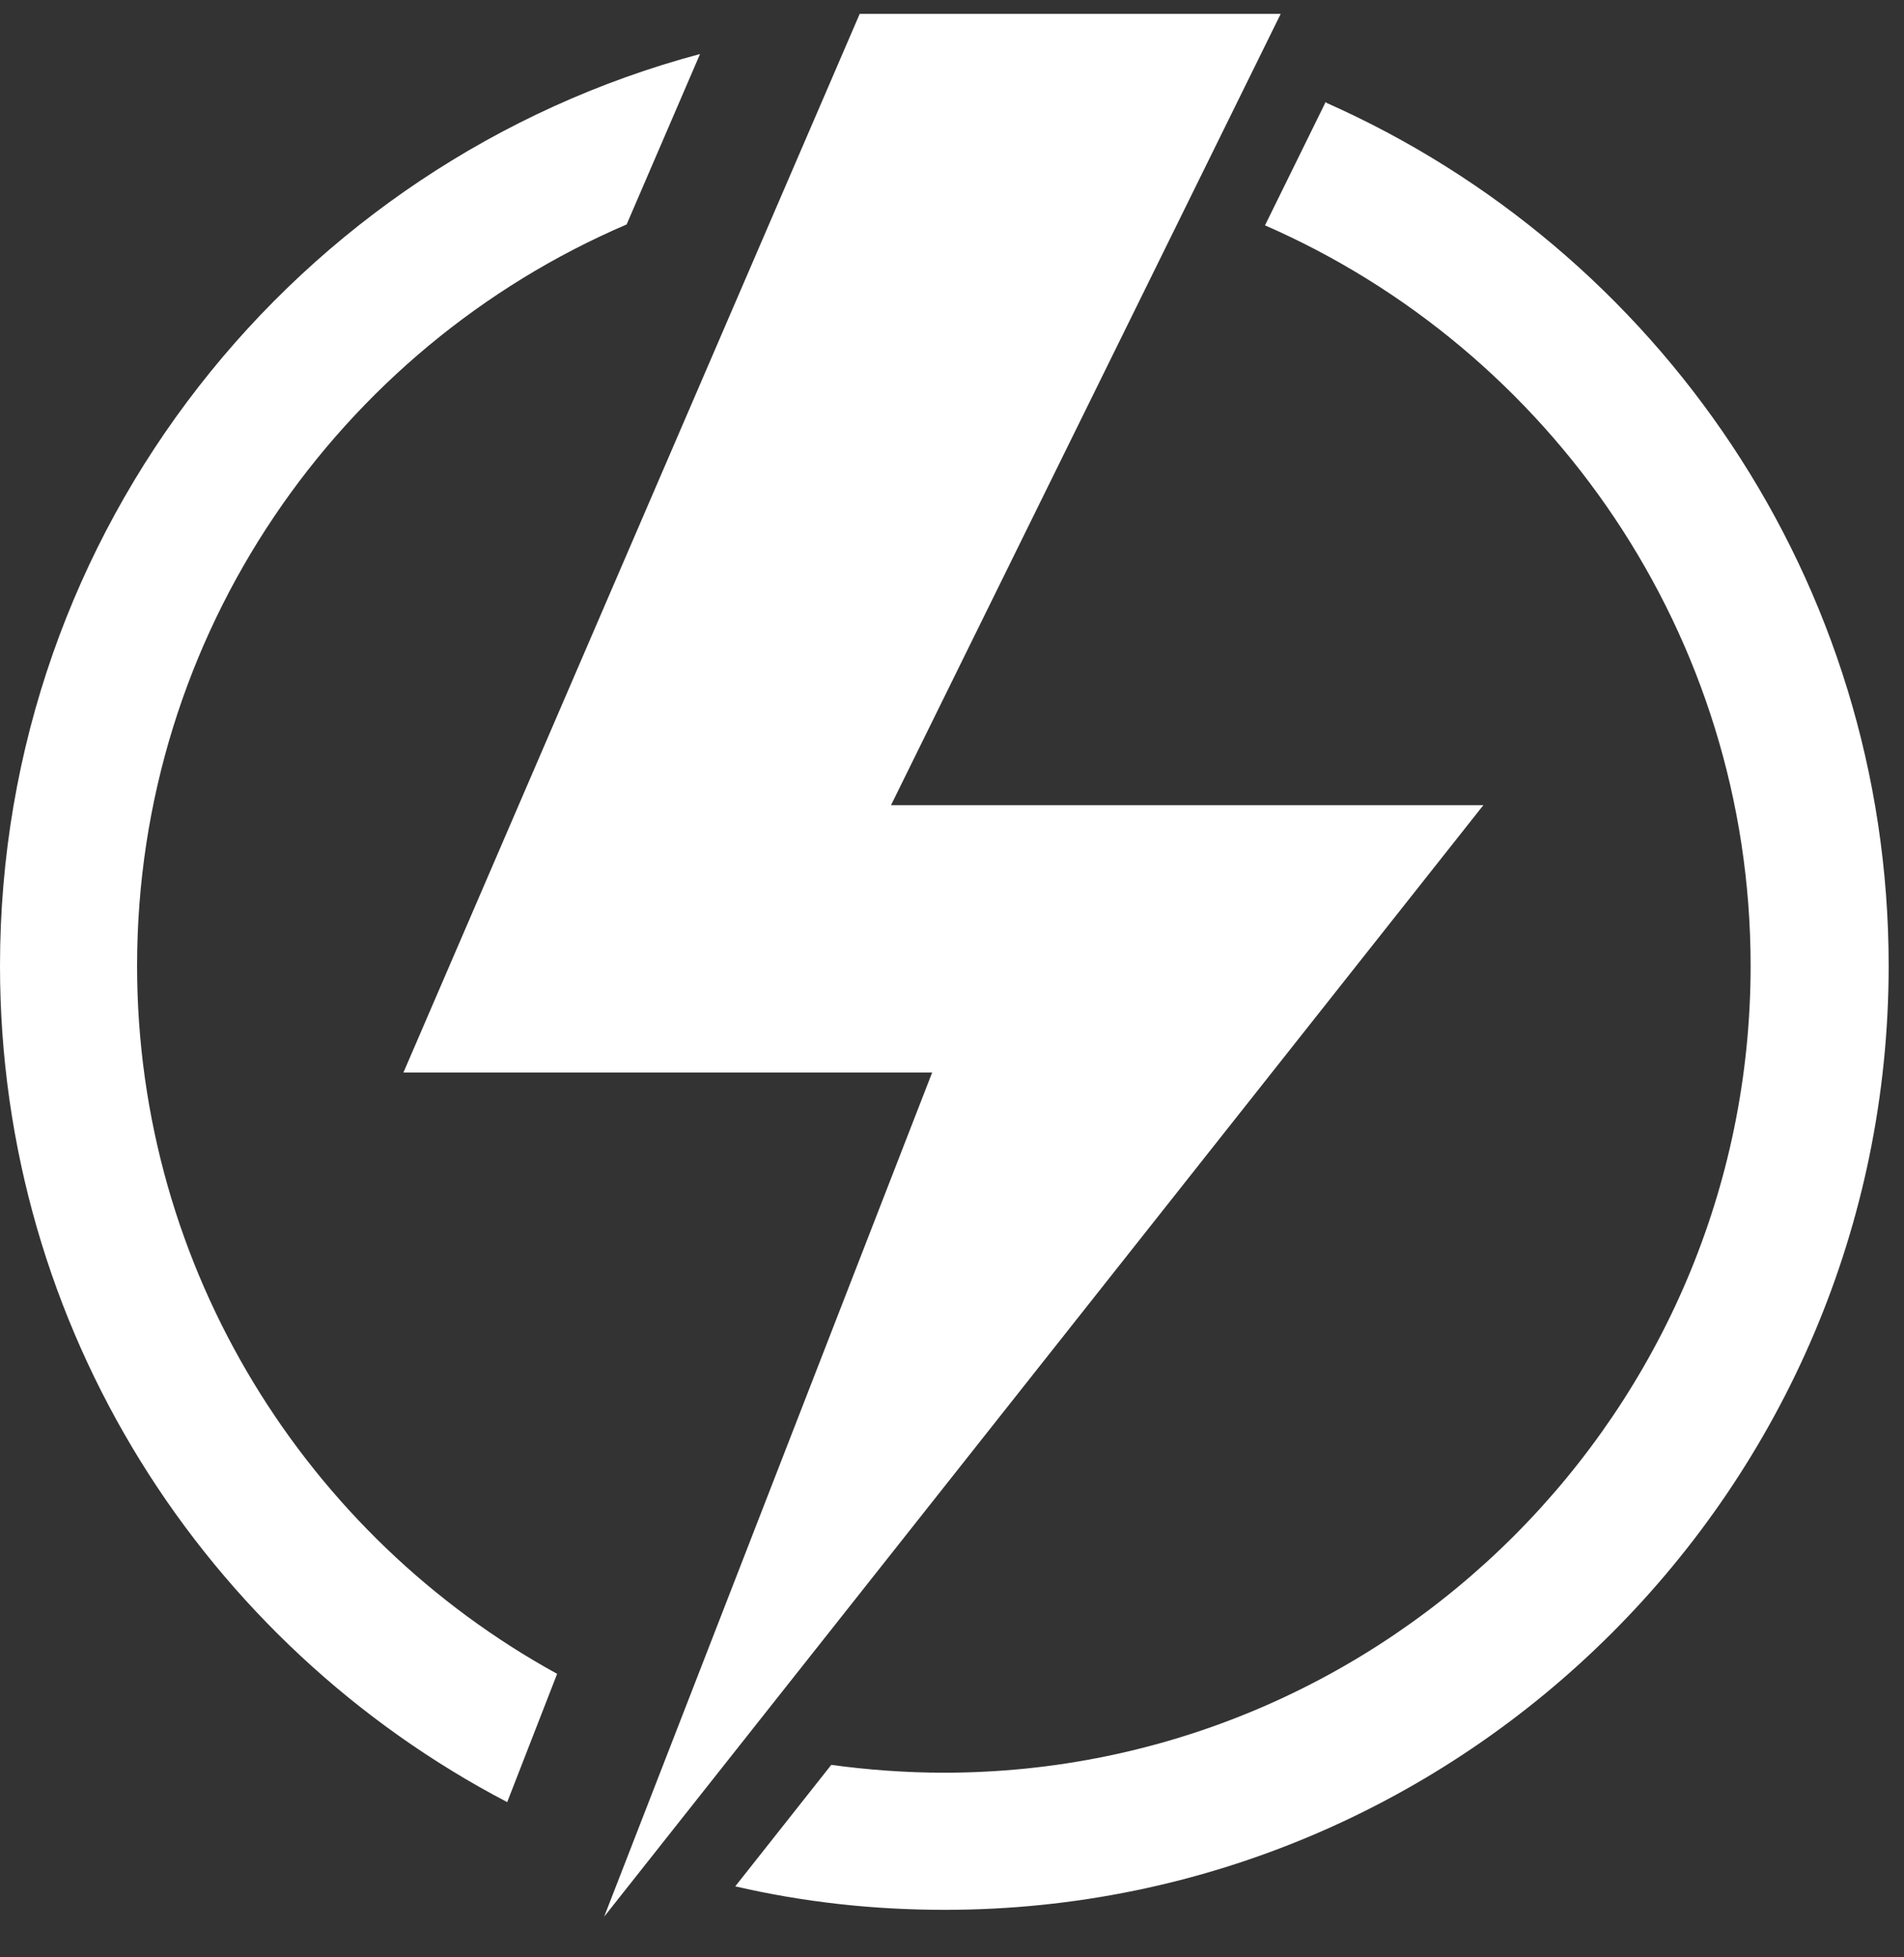 <svg width="36" height="37" viewBox="0 0 36 37" fill="none" xmlns="http://www.w3.org/2000/svg">
<rect x="0" y="0" width="36" height="37" fill="#333333" stroke="none"/>
<path d="M10.534 31.641C5.813 29.049 2.592 24.014 2.592 18.257C2.592 11.981 6.405 6.575 11.848 4.243L13.236 1.021C5.609 3.058 0 10 0 18.257C0 25.125 3.888 31.086 9.59 34.066L10.534 31.641Z" fill="white"/>
<path d="M25.065 1.928L23.918 4.26C29.305 6.611 33.1 11.999 33.1 18.256C33.1 26.66 26.25 33.51 17.846 33.51C17.123 33.51 16.401 33.455 15.717 33.362L13.902 35.658C15.18 35.954 16.494 36.102 17.864 36.102C27.694 36.102 35.71 28.105 35.71 18.256C35.71 10.98 31.341 4.723 25.084 1.946L25.065 1.928Z" fill="white"/>
<path d="M28.047 15.22H16.847L24.215 0.262H16.255L7.628 20.274H17.625L11.423 36.232L28.047 15.22Z" fill="white"/>
</svg>

